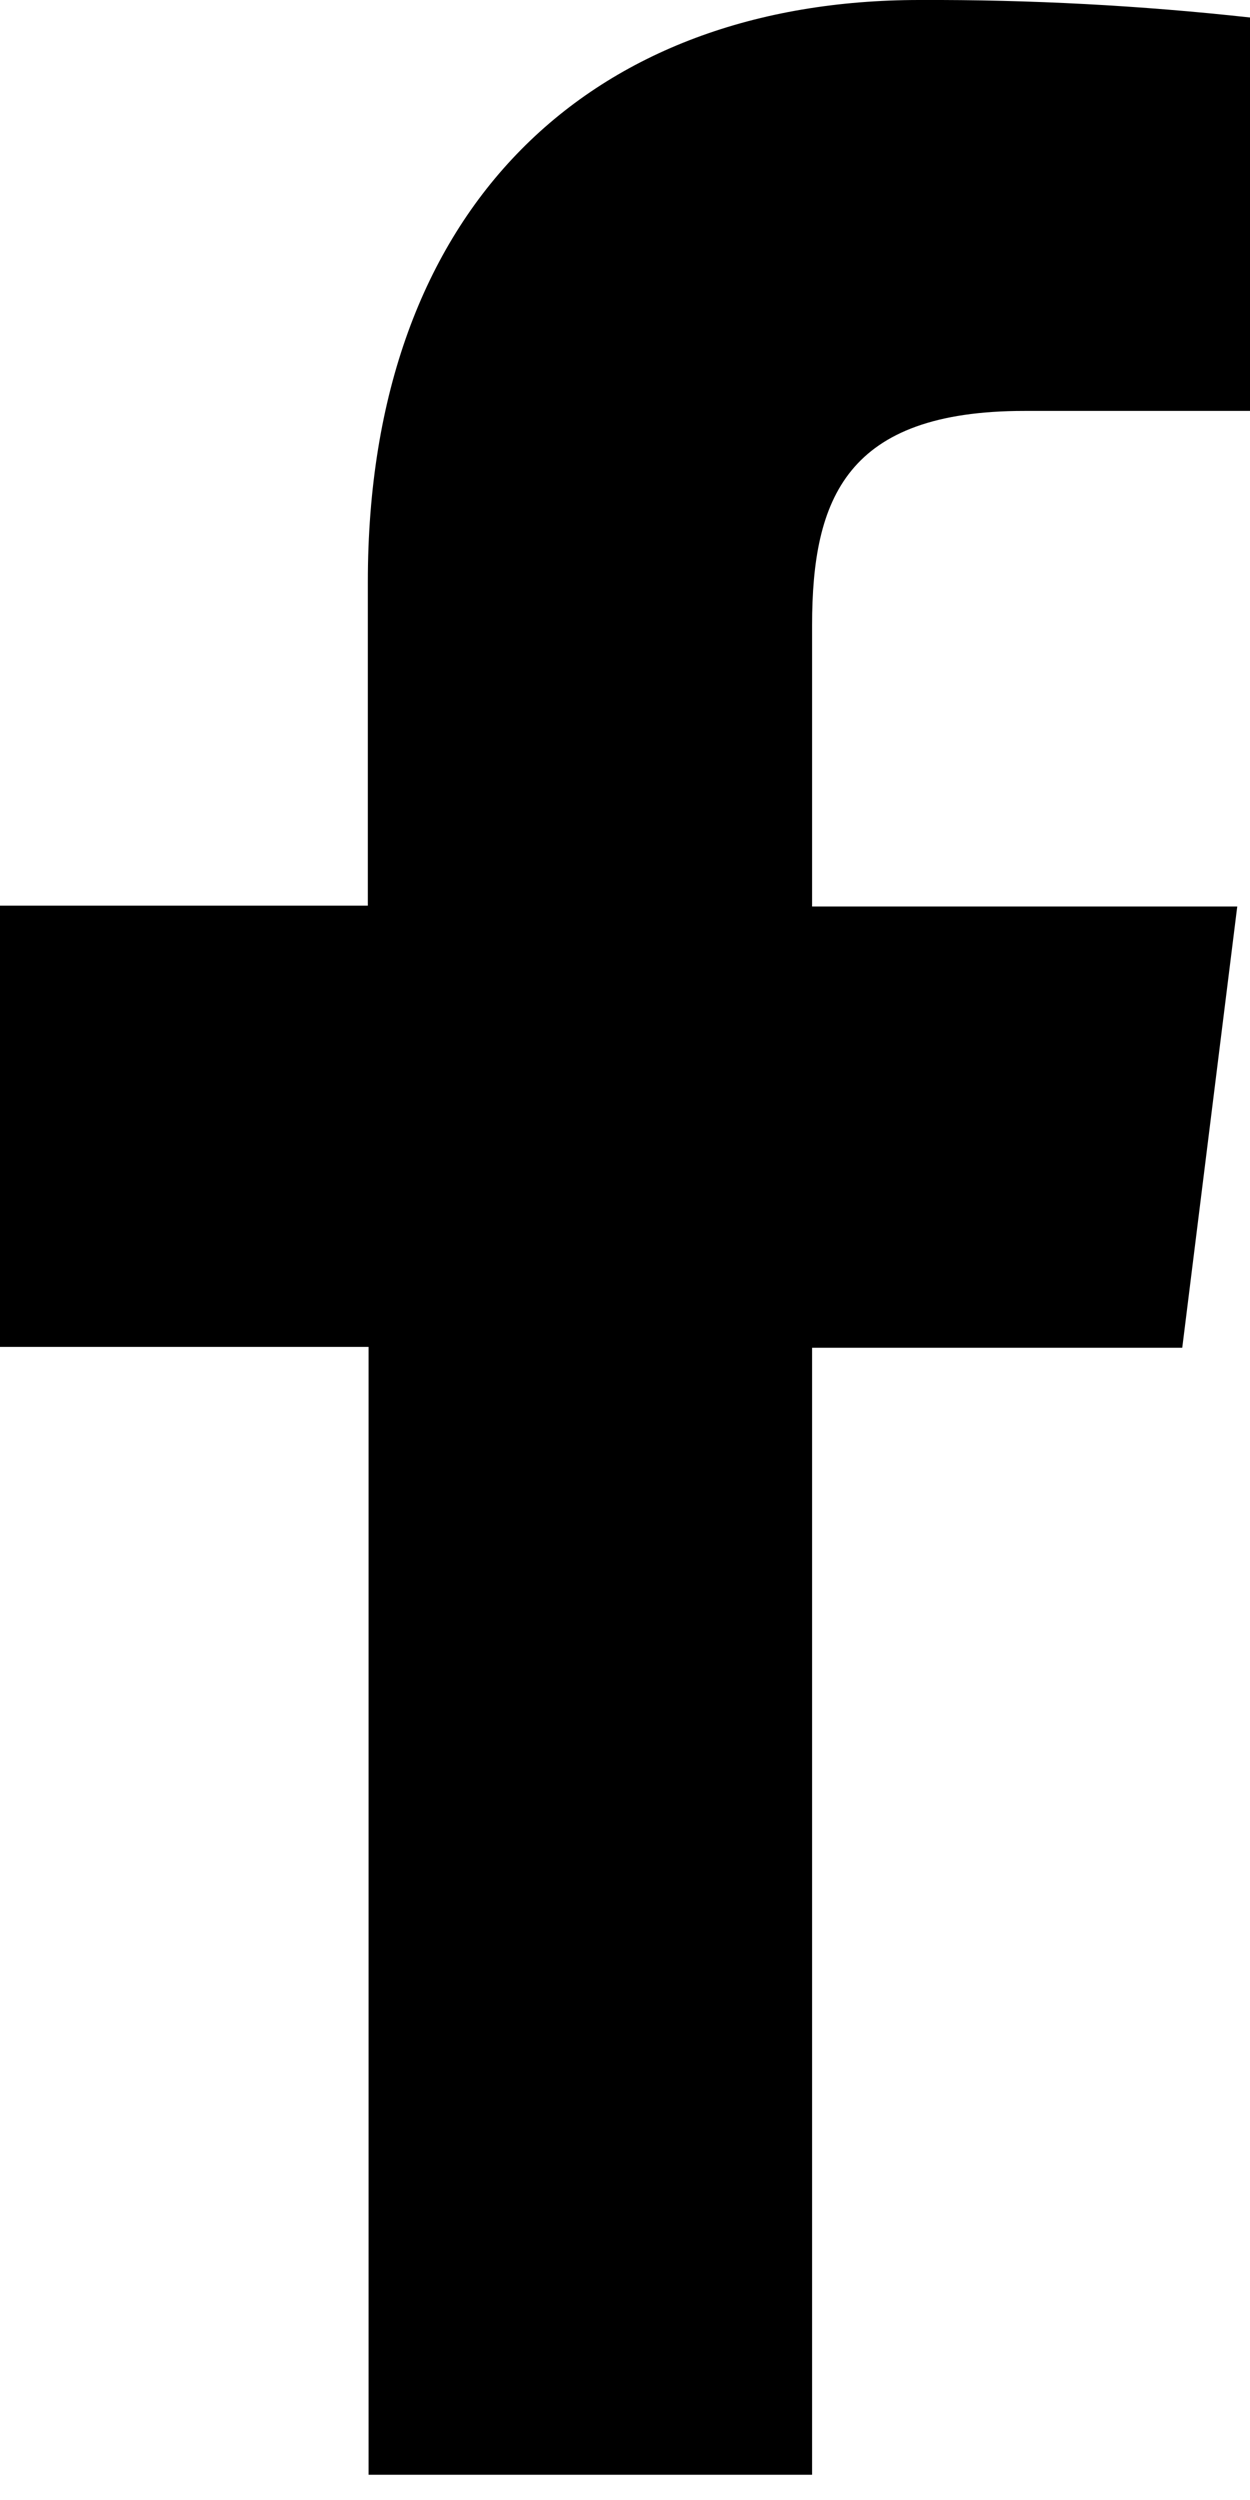 <?xml version="1.0" encoding="UTF-8"?>
<svg width="15px" height="30px" viewBox="0 0 15 30" version="1.1" xmlns="http://www.w3.org/2000/svg" xmlns:xlink="http://www.w3.org/1999/xlink">
    <!-- Generator: sketchtool 61.1 (101010) - https://sketch.com -->
    <title>63B0AE1F-FF5B-41C3-A71E-CD5BCA3C148B</title>
    <desc>Created with sketchtool.</desc>
    <g id="Desktop" stroke="none" stroke-width="1" fill="none" fill-rule="evenodd">
        <g id="U4_SPRINT2_Locations" transform="translate(-953, -6697)" fill="#000000" fill-rule="nonzero">
            <g id="Footer-2" transform="translate(-1, 6464)">
                <g id="Group-8" transform="translate(954, 233)">
                    <path d="M9.745,29.697 L9.745,16.173 L14.187,16.173 L14.847,10.878 L9.745,10.878 L9.745,7.505 C9.745,5.977 10.159,4.931 12.294,4.931 L15,4.931 L15,0.21 C13.684,0.065 12.36,-0.005 11.036,0 C7.11,0 4.414,2.462 4.414,6.982 L4.414,10.868 L0,10.868 L0,16.163 L4.423,16.163 L4.423,29.697 L9.745,29.697 Z" id="Facebook"></path>
                </g>
            </g>
        </g>
    </g>
</svg>
